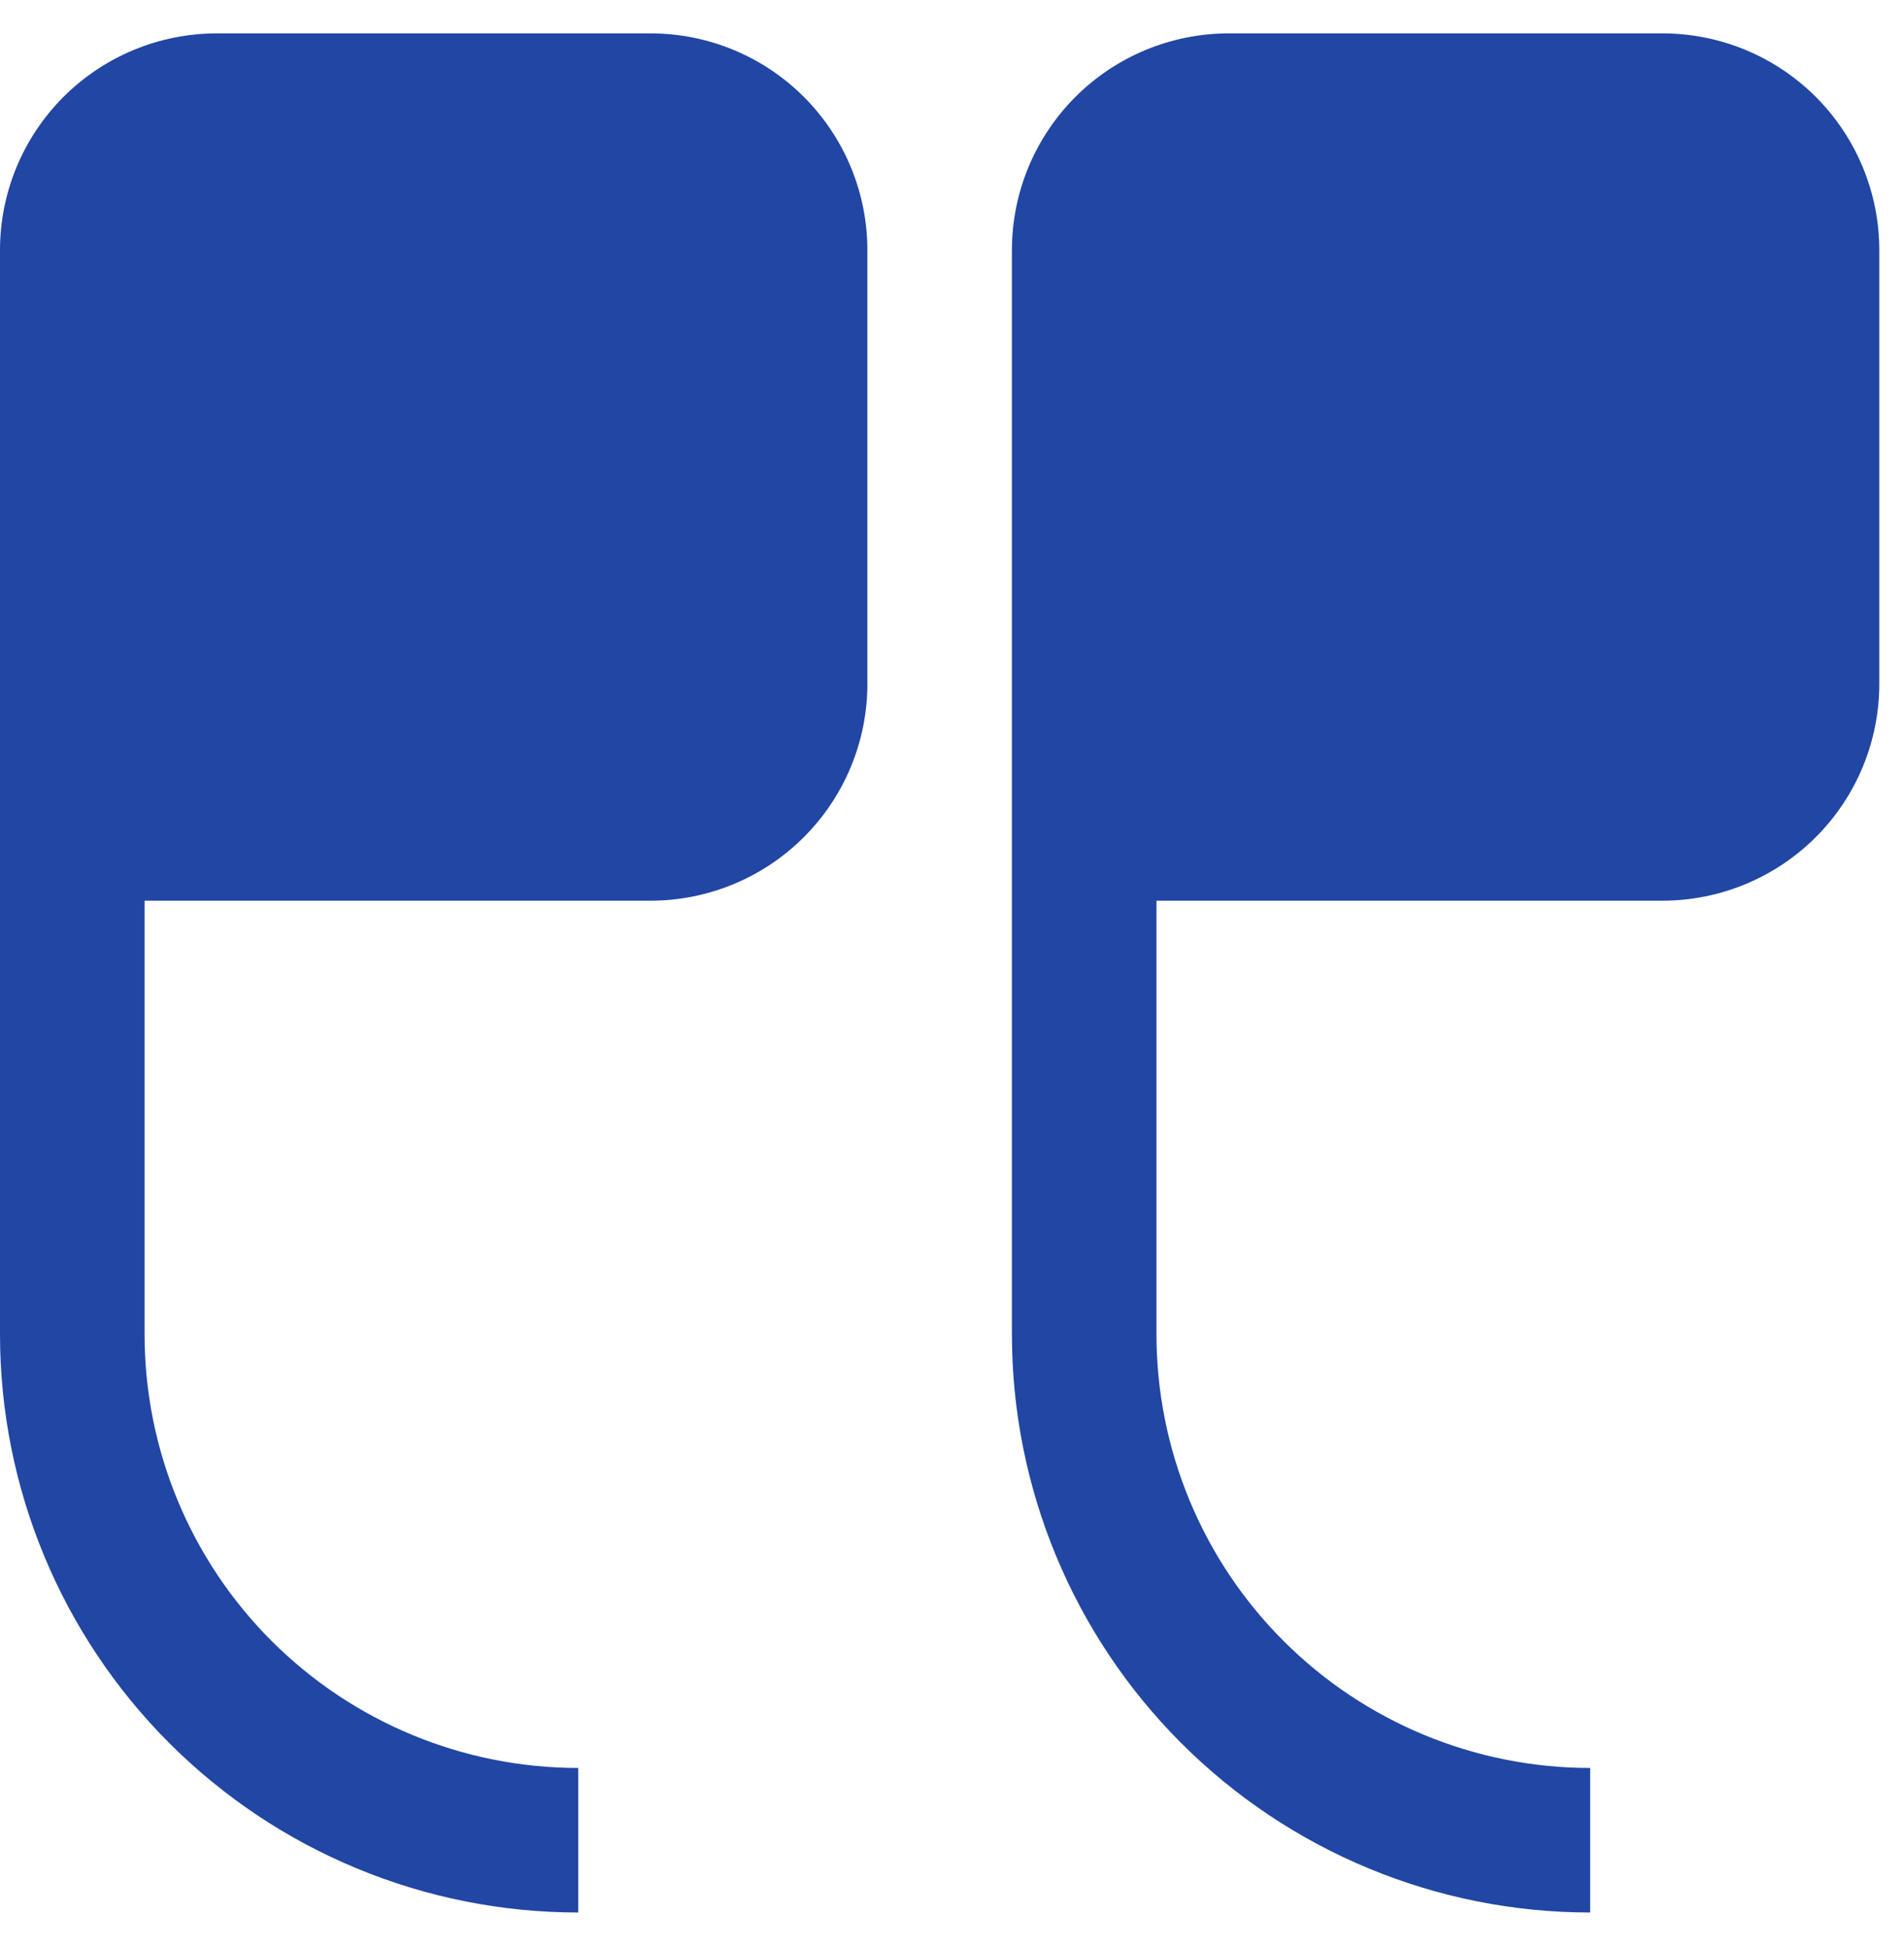 <?xml version="1.0" encoding="UTF-8"?>
<svg xmlns="http://www.w3.org/2000/svg" width="43" height="44" viewBox="0 0 43 44" fill="none">
  <path d="M4.897 0.754C3.598 0.754 2.353 1.27 1.434 2.188C0.516 3.107 0 4.352 0 5.651V30.137C0 33.6 1.376 36.922 3.825 39.371C6.274 41.82 9.596 43.196 13.059 43.196V39.931C10.461 39.931 7.97 38.899 6.133 37.062C4.297 35.226 3.265 32.734 3.265 30.137V20.343H14.691C15.99 20.343 17.236 19.826 18.154 18.908C19.073 17.99 19.589 16.744 19.589 15.445V5.651C19.589 4.352 19.073 3.107 18.154 2.188C17.236 1.27 15.99 0.754 14.691 0.754H4.897ZM27.75 0.754C26.452 0.754 25.206 1.27 24.288 2.188C23.369 3.107 22.853 4.352 22.853 5.651V30.137C22.853 33.6 24.229 36.922 26.678 39.371C29.127 41.82 32.449 43.196 35.912 43.196V39.931C33.315 39.931 30.823 38.899 28.987 37.062C27.15 35.226 26.118 32.734 26.118 30.137V20.343H37.545C38.843 20.343 40.089 19.826 41.008 18.908C41.926 17.99 42.442 16.744 42.442 15.445V5.651C42.442 4.352 41.926 3.107 41.008 2.188C40.089 1.27 38.843 0.754 37.545 0.754H27.75Z" fill="#2146A4"></path>
</svg>

